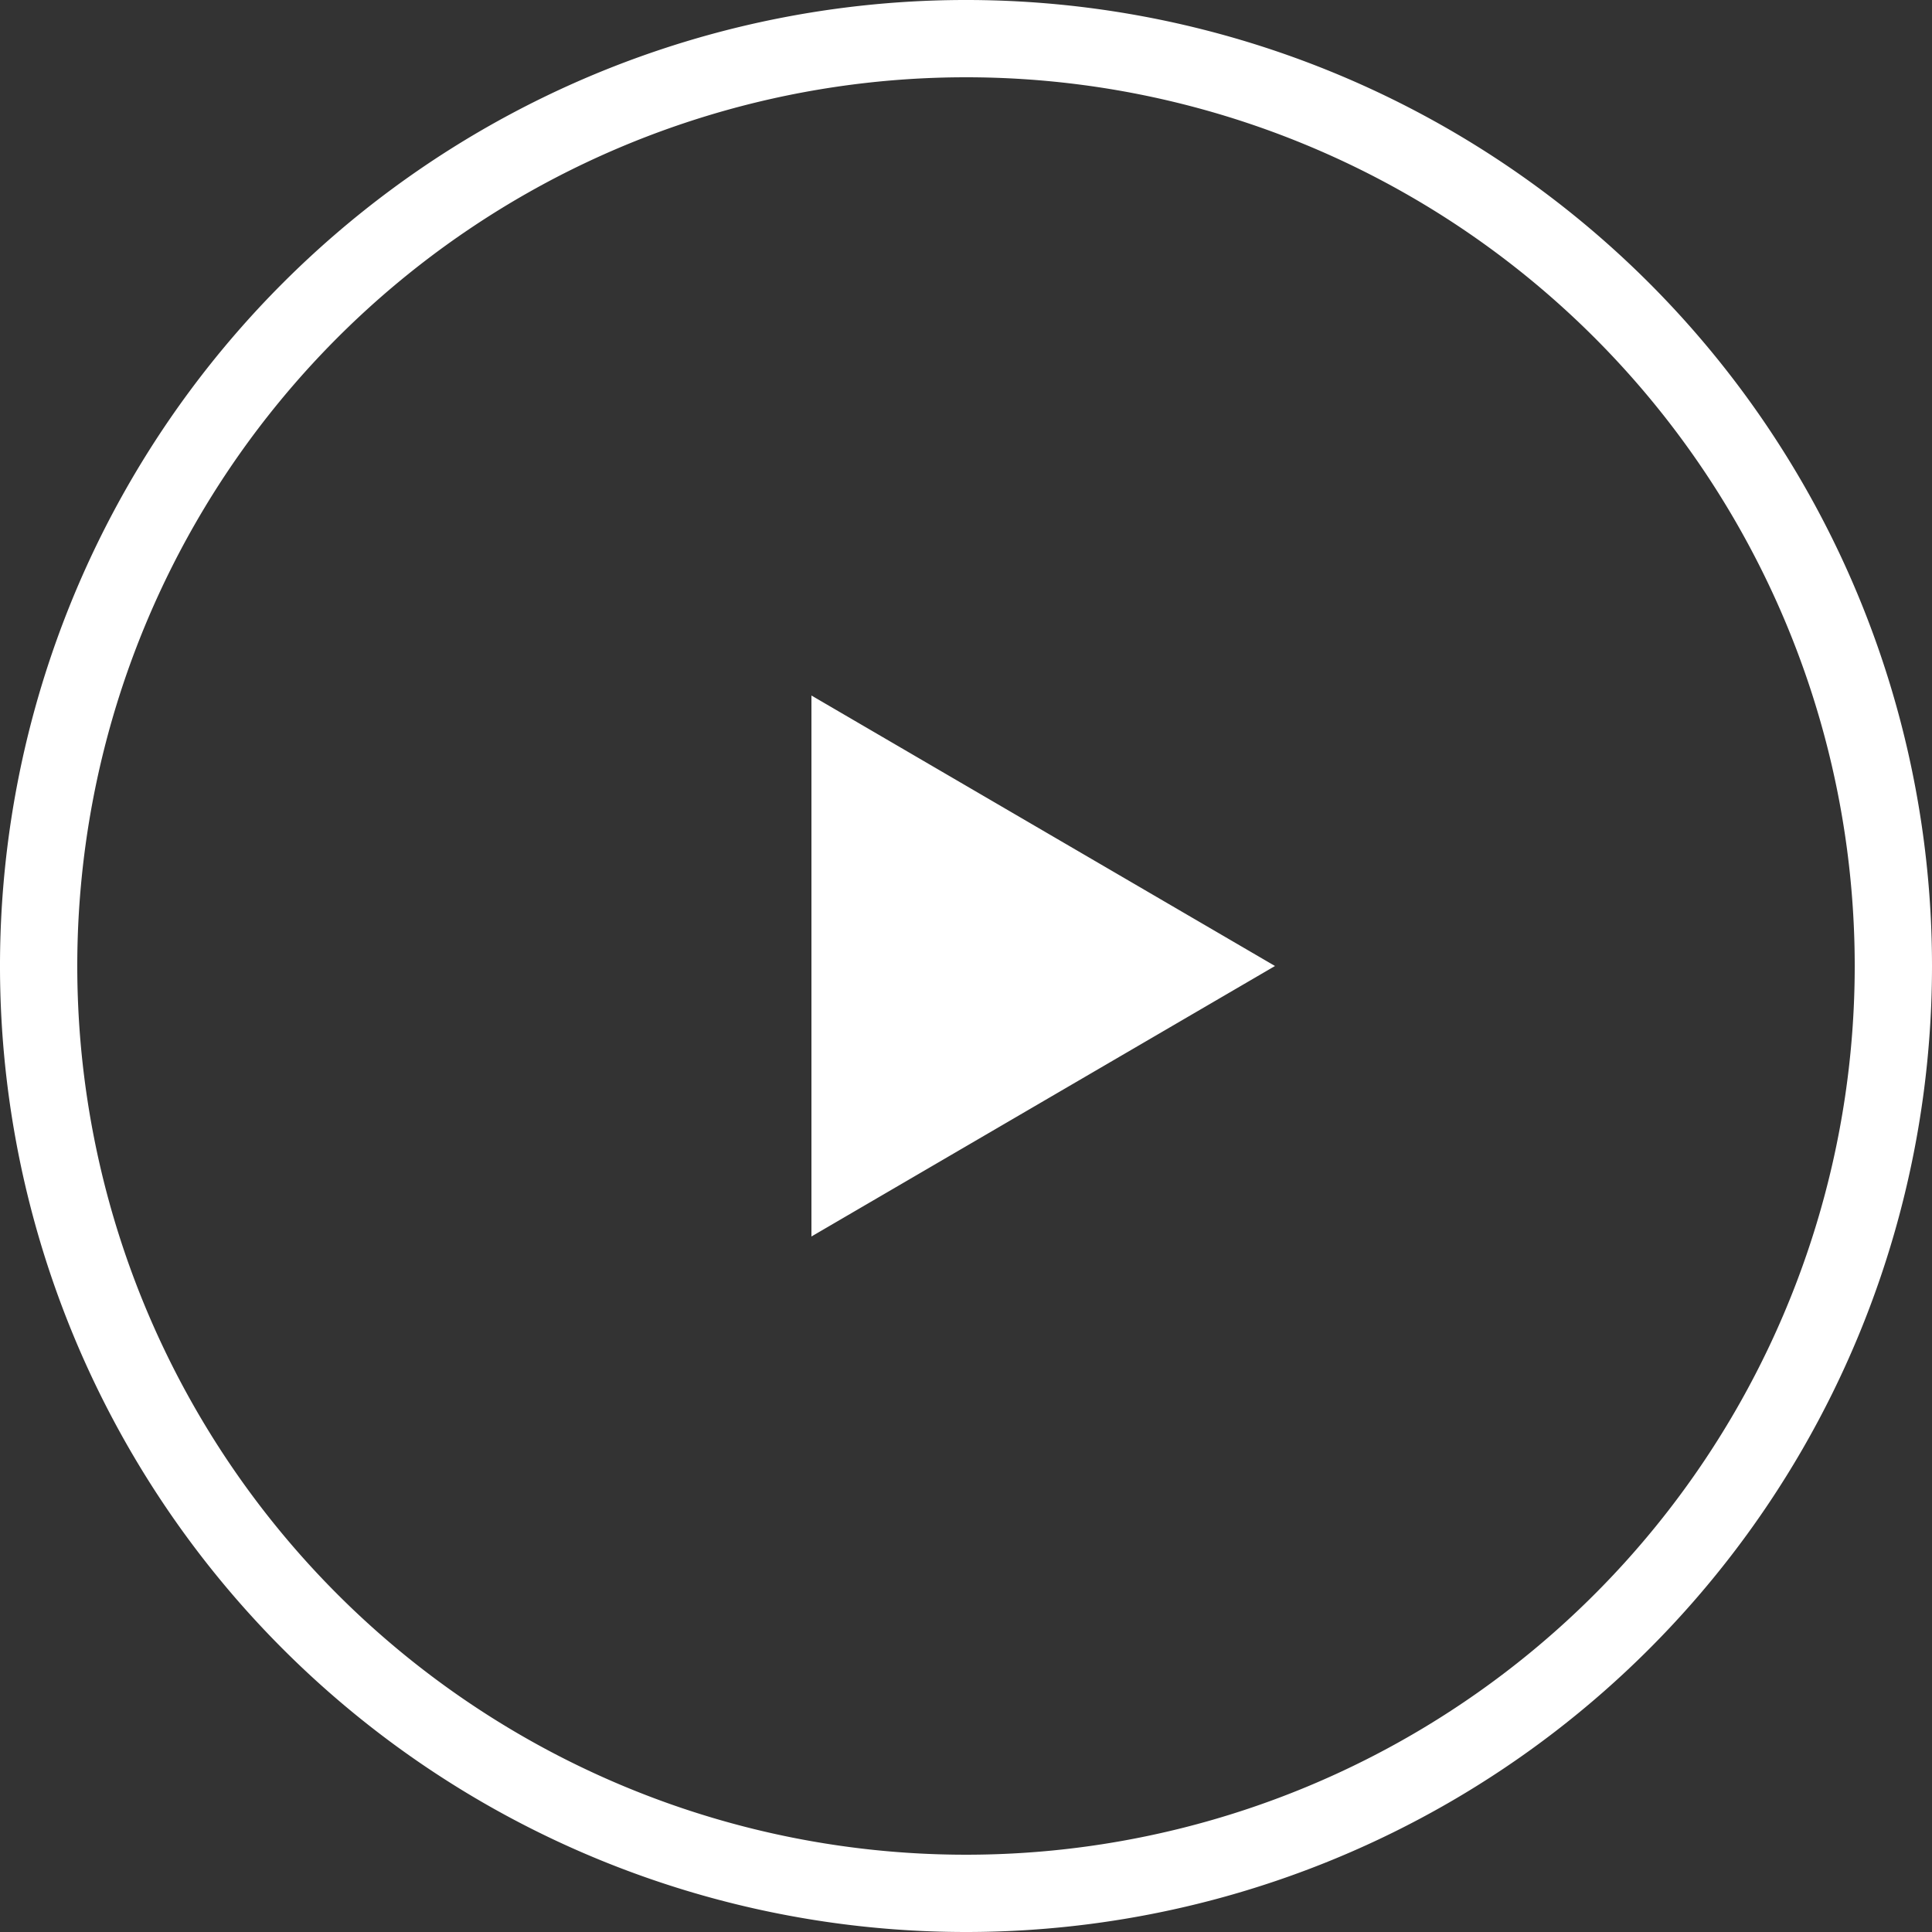 <svg id="play_button" xmlns="http://www.w3.org/2000/svg" width="100" height="100" viewBox="0 0 100 100">
  <rect x="0" y="0" width="100" height="100" fill="#333333" stroke="none"/>
  <defs>
    <style>
      .cls-1 {
        fill: #fff;
        fill-rule: evenodd;
      }
    </style>
  </defs>
  <path id="play" class="cls-1" d="M800,780a50,50,0,1,1,50-50A50,50,0,0,1,800,780Zm0-96a46,46,0,1,0,46,46A46,46,0,0,0,800,684Zm-8,32,23.994,14L792,744v-28Z" transform="translate(-750 -680)"/>
</svg>
